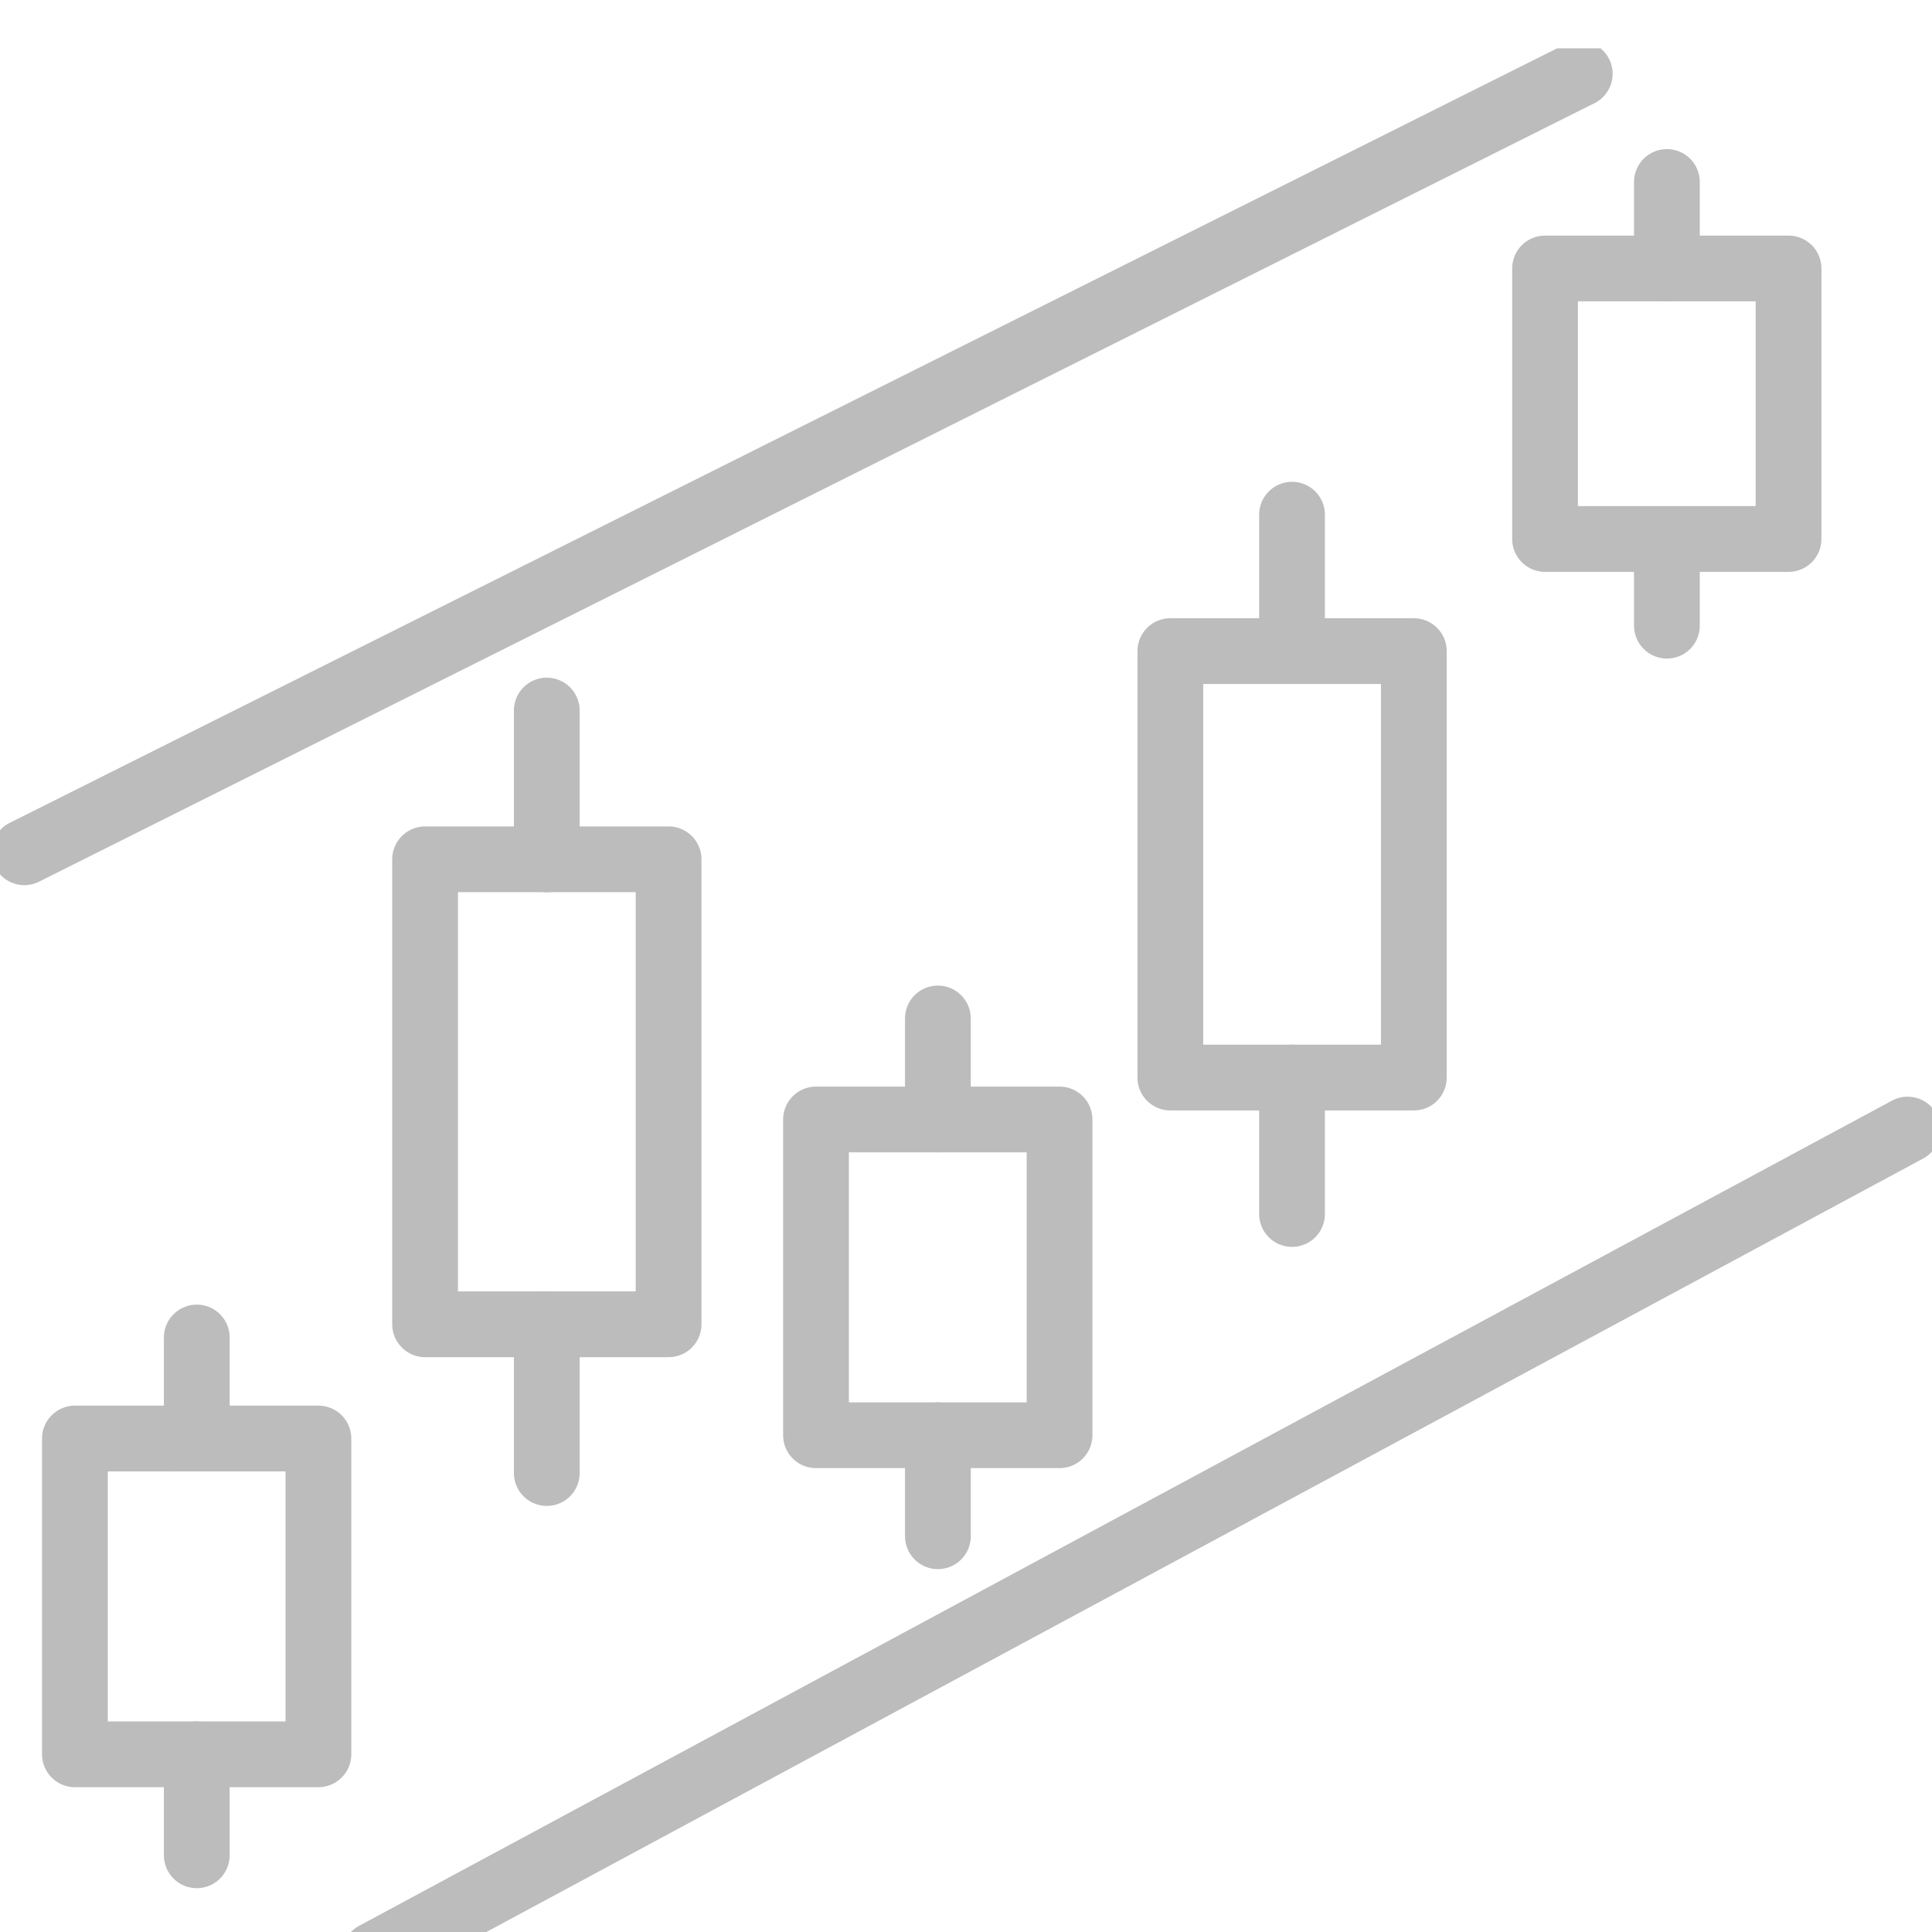 <svg width="80" height="80" viewBox="0 0 80 80" fill="none" xmlns="http://www.w3.org/2000/svg">
<g clip-path="url(#clip0_4078_50136)">
<g clip-path="url(#clip1_4078_50136)">
<path d="M13.185 59.566H3.102V72.642H13.185V59.566Z" stroke="#BCBCBC" stroke-width="2.723" stroke-linecap="round" stroke-linejoin="round"/>
<path d="M8.148 76.824V72.641" stroke="#BCBCBC" stroke-width="2.723" stroke-linecap="round" stroke-linejoin="round"/>
<path d="M8.148 59.566V55.383" stroke="#BCBCBC" stroke-width="2.723" stroke-linecap="round" stroke-linejoin="round"/>
<path d="M27.685 35.582H17.602V54.836H27.685V35.582Z" stroke="#BCBCBC" stroke-width="2.723" stroke-linecap="round" stroke-linejoin="round"/>
<path d="M22.641 60.996V54.836" stroke="#BCBCBC" stroke-width="2.723" stroke-linecap="round" stroke-linejoin="round"/>
<path d="M22.641 35.582V29.422" stroke="#BCBCBC" stroke-width="2.723" stroke-linecap="round" stroke-linejoin="round"/>
<path d="M43.873 46.355H33.789V59.431H43.873V46.355Z" stroke="#BCBCBC" stroke-width="2.723" stroke-linecap="round" stroke-linejoin="round"/>
<path d="M38.836 63.613V59.43" stroke="#BCBCBC" stroke-width="2.723" stroke-linecap="round" stroke-linejoin="round"/>
<path d="M38.836 46.355V42.172" stroke="#BCBCBC" stroke-width="2.723" stroke-linecap="round" stroke-linejoin="round"/>
<path d="M58.544 26.961H48.461V44.62H58.544V26.961Z" stroke="#BCBCBC" stroke-width="2.723" stroke-linecap="round" stroke-linejoin="round"/>
<path d="M53.5 50.269V44.617" stroke="#BCBCBC" stroke-width="2.723" stroke-linecap="round" stroke-linejoin="round"/>
<path d="M53.5 26.961V21.312" stroke="#BCBCBC" stroke-width="2.723" stroke-linecap="round" stroke-linejoin="round"/>
<path d="M74.06 11.117H63.977V22.318H74.06V11.117Z" stroke="#BCBCBC" stroke-width="2.723" stroke-linecap="round" stroke-linejoin="round"/>
<path d="M69.023 25.908V22.324" stroke="#BCBCBC" stroke-width="2.723" stroke-linecap="round" stroke-linejoin="round"/>
<path d="M69.023 11.119V7.535" stroke="#BCBCBC" stroke-width="2.723" stroke-linecap="round" stroke-linejoin="round"/>
<path d="M15.508 80.947L78.989 46.773" stroke="#BCBCBC" stroke-width="2.723" stroke-linecap="round" stroke-linejoin="round"/>
<path d="M1.008 35.291L65.414 3.055" stroke="#BCBCBC" stroke-width="2.723" stroke-linecap="round" stroke-linejoin="round"/>
</g>
</g>
<defs>
<clipPath id="clip0_4078_50136">
<rect width="80" height="80" fill="white"/>
</clipPath>
<clipPath id="clip1_4078_50136">
<rect width="80" height="80" fill="white" transform="translate(0 2)"/>
</clipPath>
</defs>
</svg>
